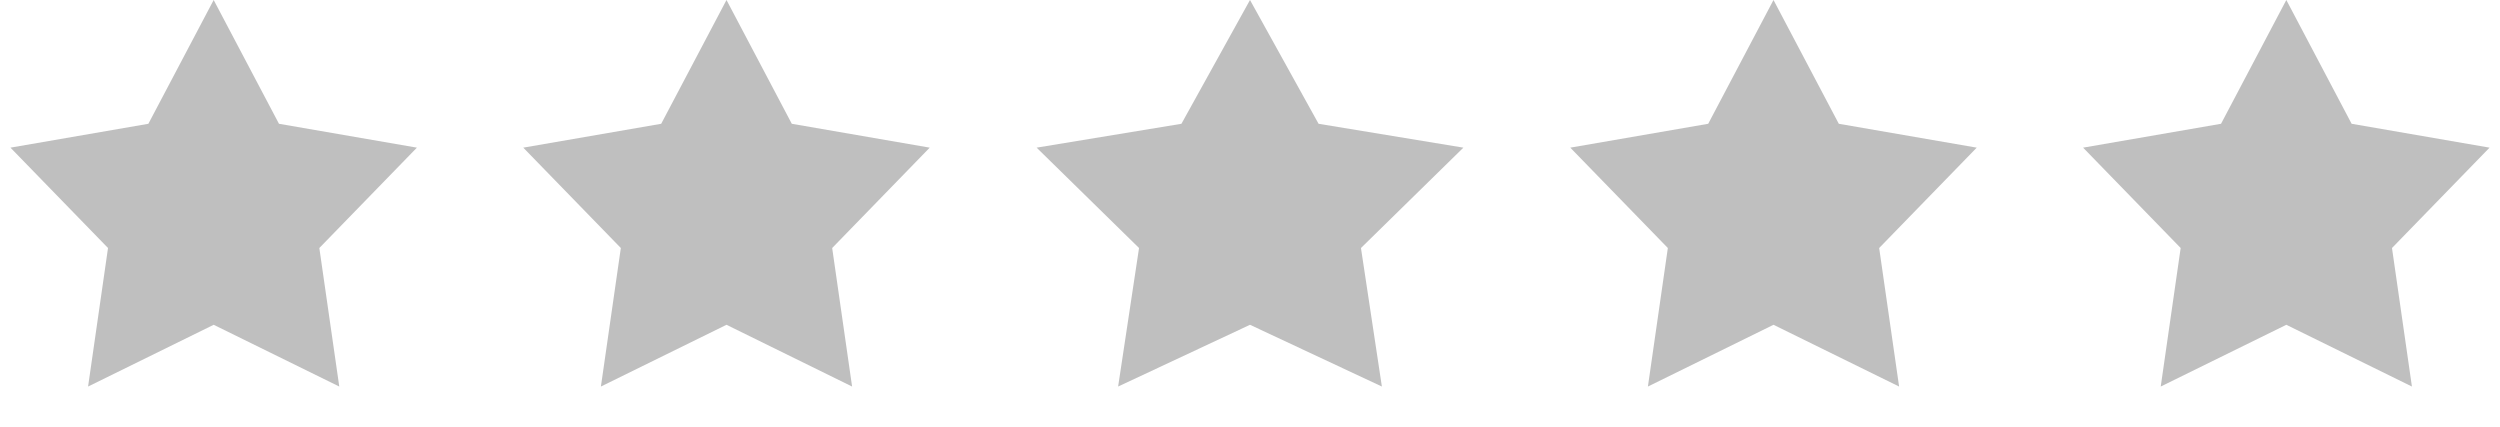 <?xml version="1.0" encoding="UTF-8"?>
<svg xmlns="http://www.w3.org/2000/svg" width="117" height="20" viewBox="0 0 117 20" fill="none">
  <path d="M10 0L13.056 5.793L19.511 6.91L14.945 11.607L15.878 18.09L10 15.2L4.122 18.09L5.055 11.607L0.489 6.91L6.944 5.793L10 0Z" fill="#BFBFBF"></path>
  <path d="M34 0L37.056 5.793L43.511 6.91L38.946 11.607L39.878 18.09L34 15.2L28.122 18.09L29.055 11.607L24.489 6.91L30.944 5.793L34 0Z" fill="#BFBFBF"></path>
  <path d="M58.5 0L61.709 5.793L68.486 6.91L63.693 11.607L64.672 18.09L58.5 15.2L52.328 18.09L53.307 11.607L48.514 6.91L55.291 5.793L58.5 0Z" fill="#BFBFBF"></path>
  <path d="M83 0L86.056 5.793L92.511 6.91L87.945 11.607L88.878 18.09L83 15.2L77.122 18.09L78.055 11.607L73.489 6.91L79.944 5.793L83 0Z" fill="#BFBFBF"></path>
  <path d="M107 0L110.056 5.793L116.511 6.91L111.945 11.607L112.878 18.09L107 15.2L101.122 18.09L102.055 11.607L97.489 6.91L103.944 5.793L107 0Z" fill="#BFBFBF"></path>
</svg>
